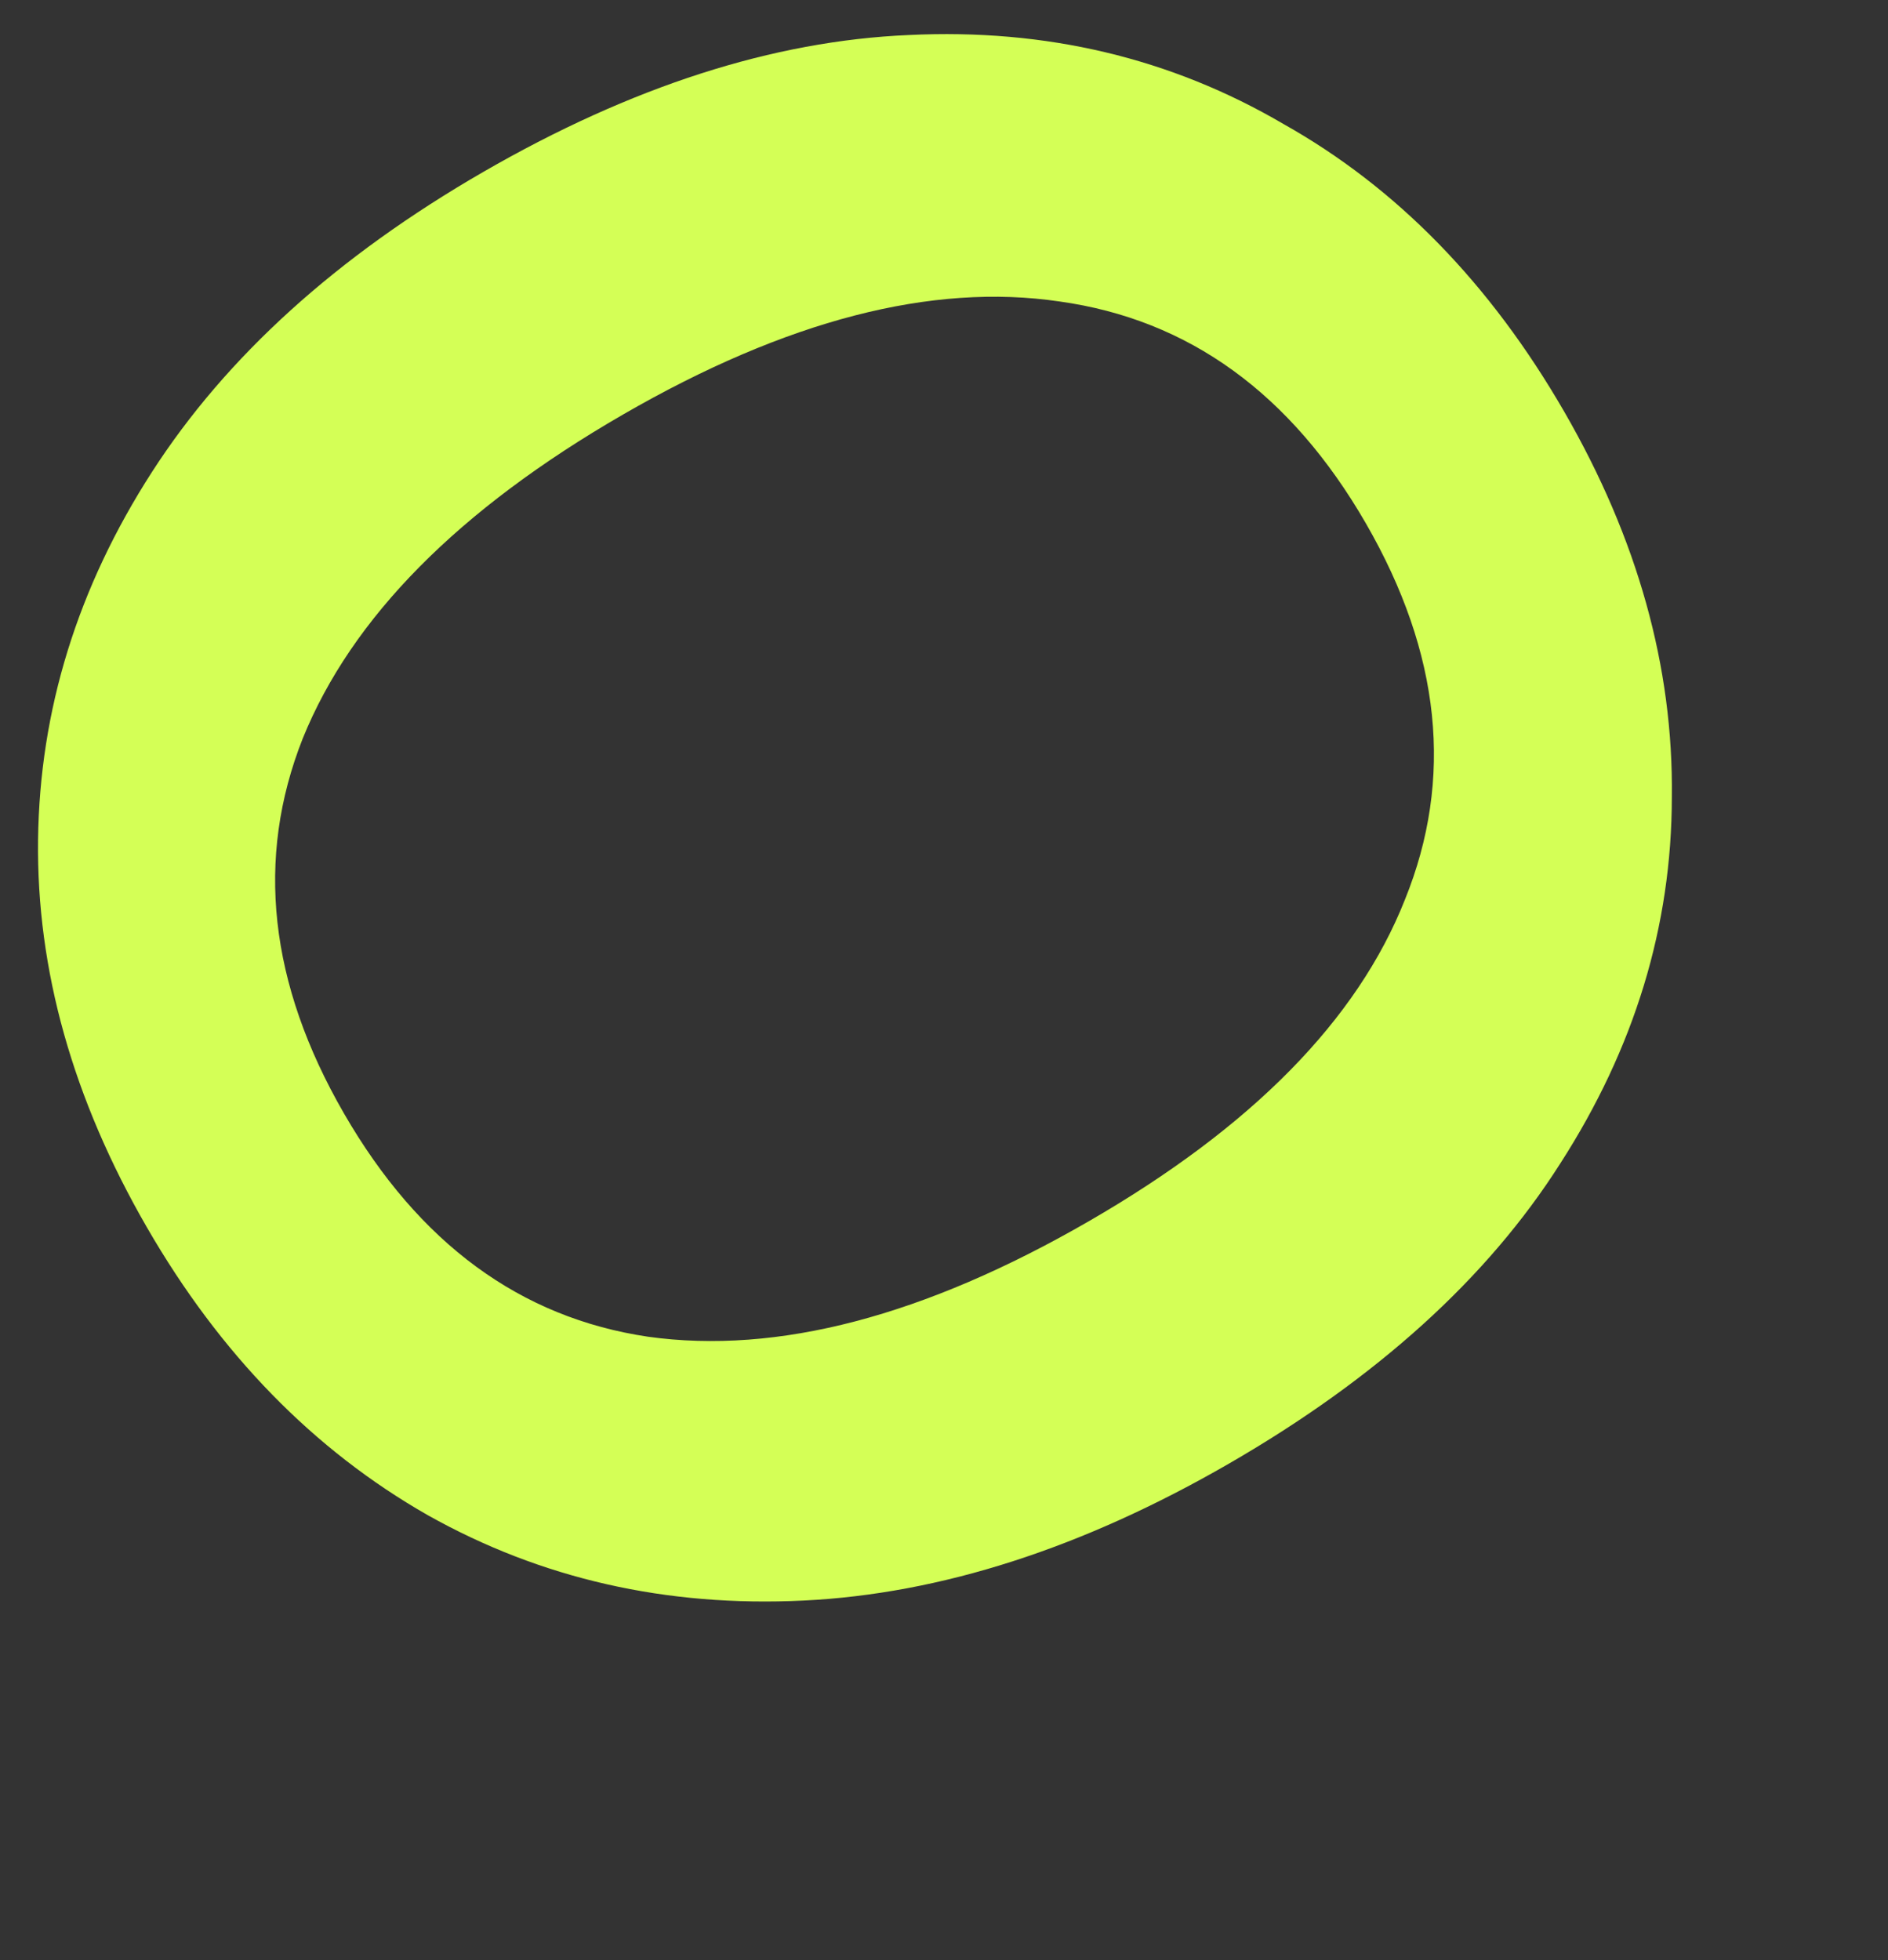 <?xml version="1.0" encoding="UTF-8"?> <svg xmlns="http://www.w3.org/2000/svg" width="2022" height="2099" viewBox="0 0 2022 2099" fill="none"><rect x="0" y="0" width="2022" height="2099" fill="#333333" stroke="none"/> <g clip-path="url(#clip0_372_313)"> <path fill-rule="evenodd" clip-rule="evenodd" d="M1374.39 132.693C1495.65 200.737 1595.97 303.515 1675.36 441.026C1753.82 576.919 1792.2 714.382 1790.5 853.412C1790.42 991.509 1750.57 1122.37 1670.95 1245.99C1592.95 1368.68 1474.68 1475.79 1316.14 1567.32C1159.21 1657.92 1007.32 1706.79 860.447 1713.94C713.578 1721.08 579.516 1690.63 458.263 1622.58C336.076 1552.92 235.754 1450.14 157.296 1314.25C77.904 1176.74 39.057 1038.47 40.755 899.435C42.453 760.404 83.111 629.078 162.731 505.456C242.35 381.834 360.622 274.724 517.547 184.123C676.089 92.589 827.985 43.718 973.237 37.51C1120.11 30.369 1253.83 62.096 1374.39 132.693ZM1504.6 963.471C1557.09 833.946 1543.17 699.619 1462.84 560.49C1382.52 421.361 1273.15 342.141 1134.73 322.831C997.935 302.587 842.177 342.902 667.457 443.776C491.12 545.585 376.709 661.252 324.225 790.777C273.359 919.368 288.089 1053.23 368.416 1192.36C448.741 1331.49 557.303 1411.17 694.099 1431.42C832.513 1450.73 989.889 1409.48 1166.23 1307.67C1340.95 1206.79 1453.74 1092.06 1504.6 963.471ZM3332.59 3421.03L3685.65 4032.55L3469.68 4157.24L3344.99 3941.27L2347.63 4517.09L2472.32 4733.07L2256.35 4857.76L1906.09 4251.09L2122.06 4126.4L2204.72 4269.57L2607.55 4037L2234.87 3391.51L1832.05 3624.08L1914.71 3767.25L1698.74 3891.94L1349.88 3287.71L1565.85 3163.01L1690.54 3378.99L2685.1 2798.31L2561.81 2584.76L2777.78 2460.07L3128.04 3066.73L2912.07 3191.43L2829.41 3048.25L2450.85 3266.82L2823.52 3912.31L3200.68 3691.32L3116.62 3545.72L3332.59 3421.03Z" fill="#D4FF56"></path> </g> <defs> <clipPath id="clip0_372_313"> <rect width="2022" height="2099" fill="white"></rect> </clipPath> </defs> </svg> 